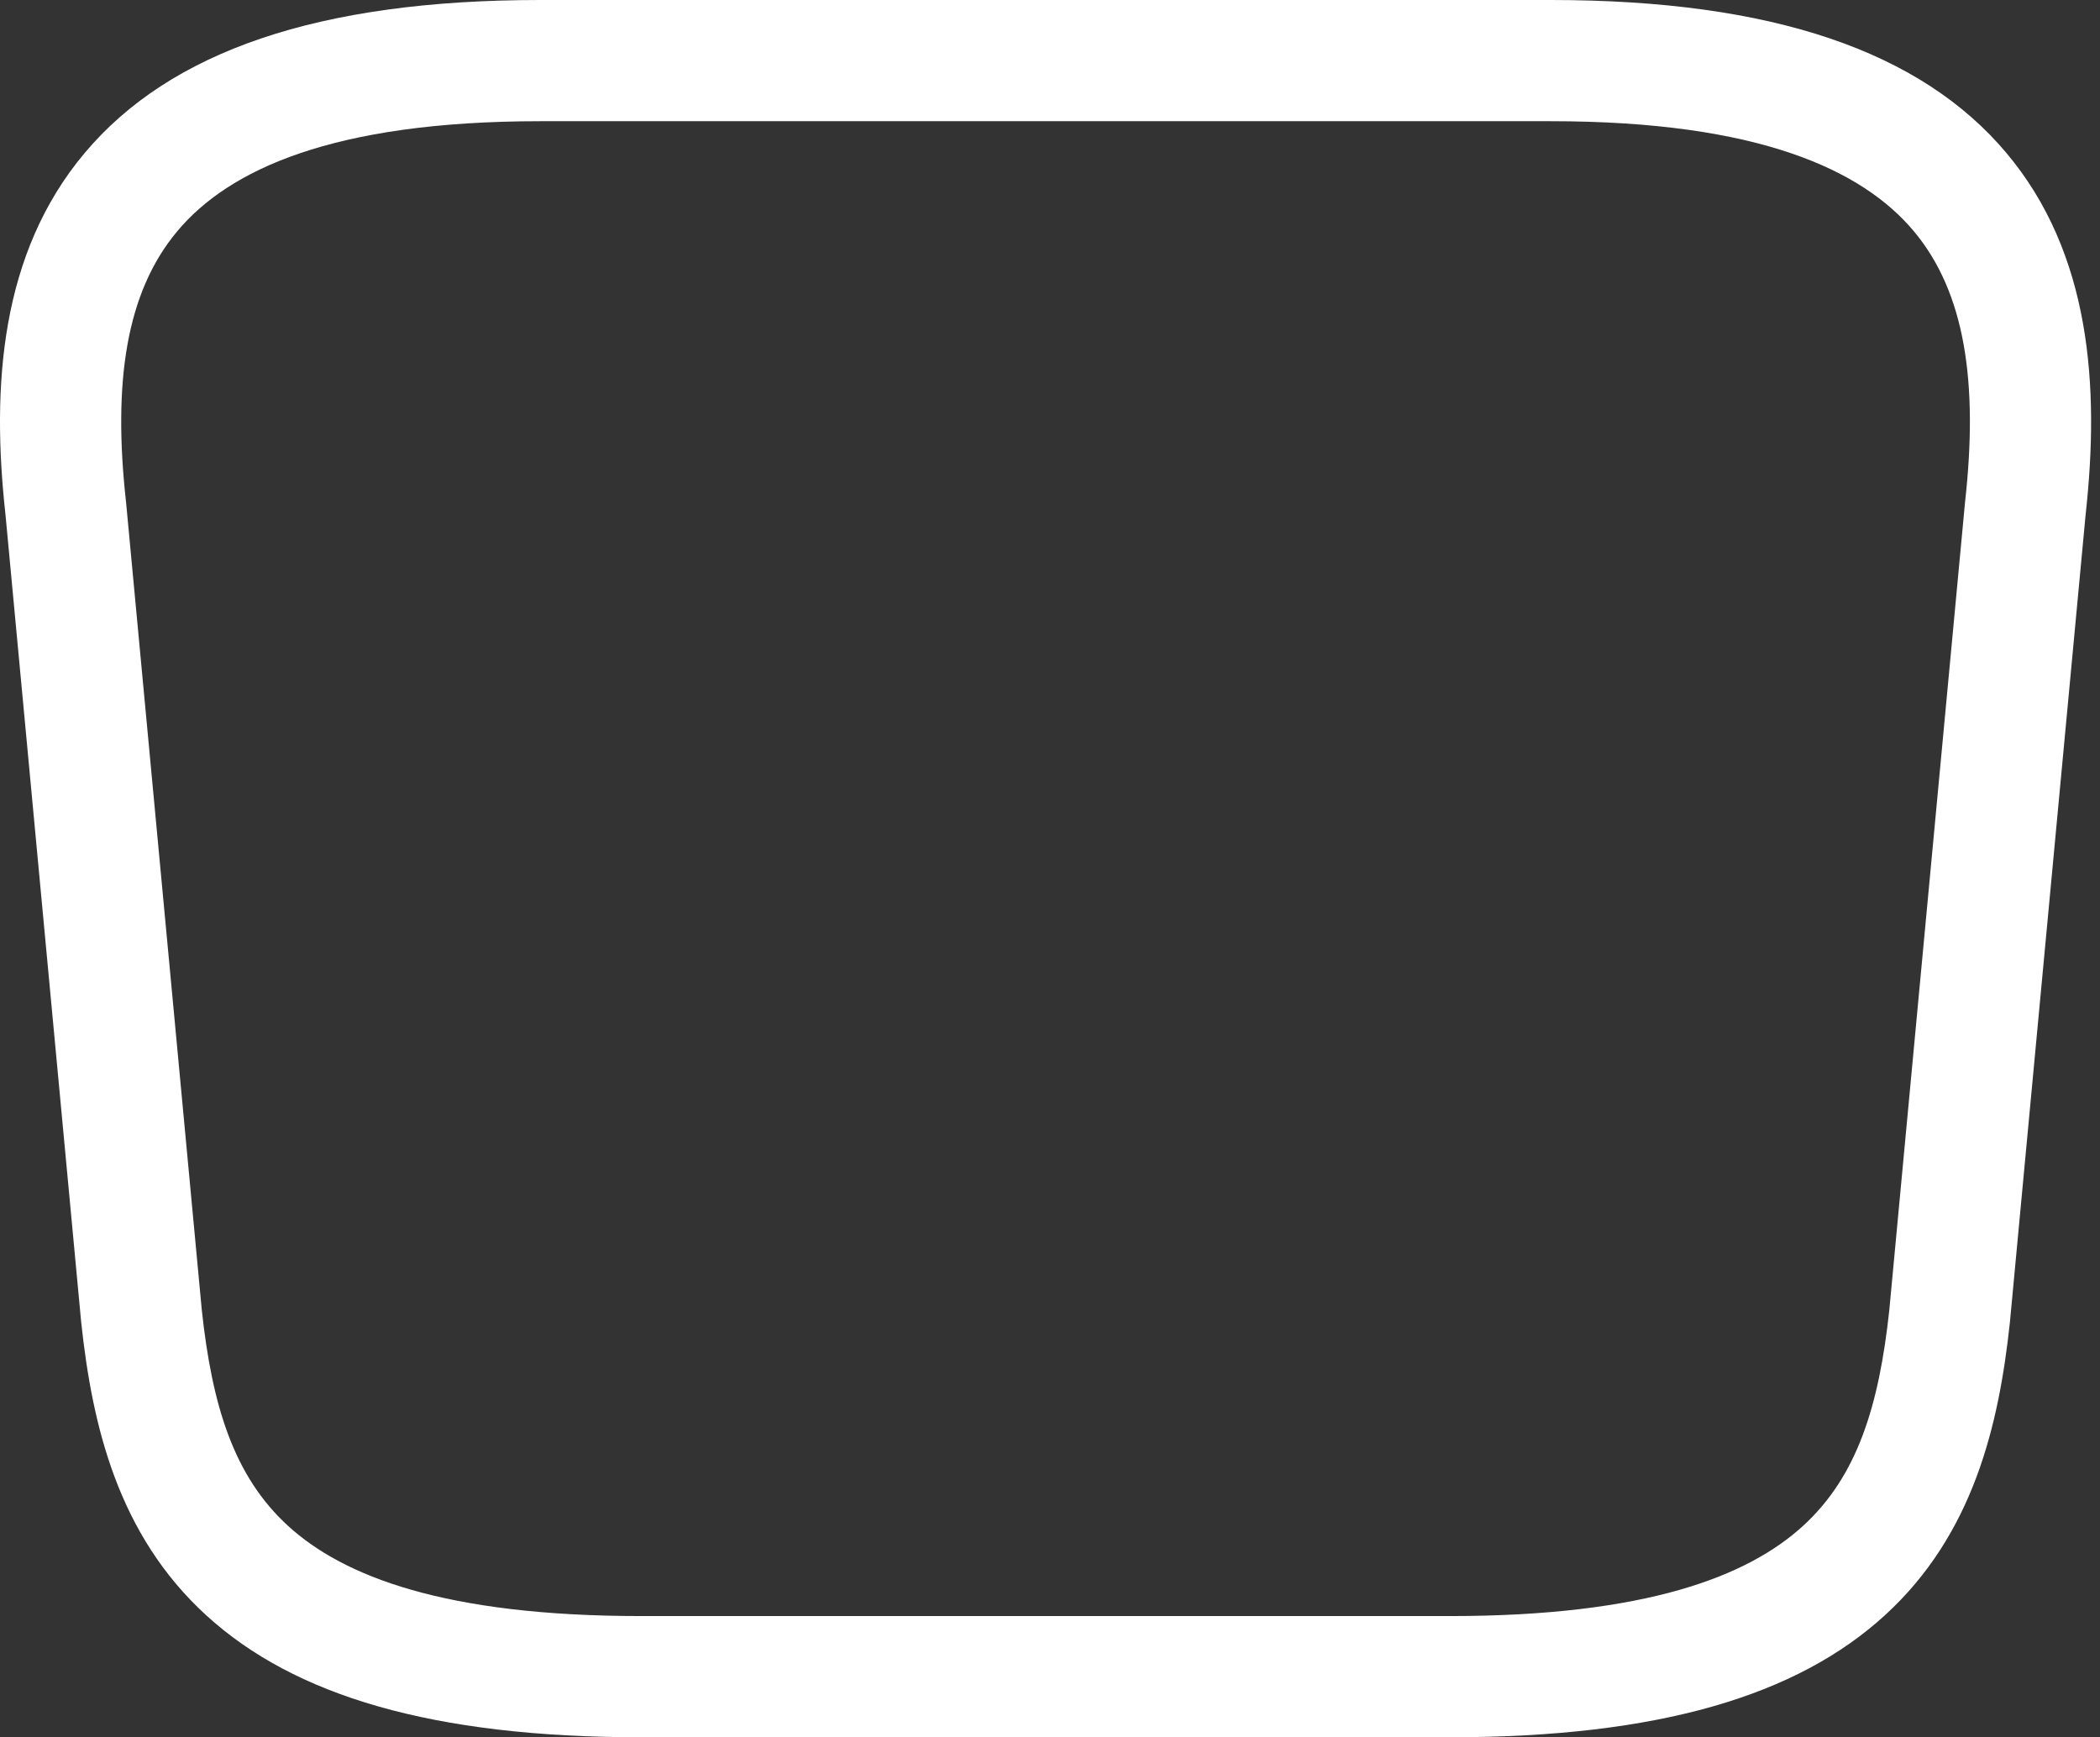<?xml version="1.0" encoding="UTF-8"?> <svg xmlns="http://www.w3.org/2000/svg" width="139" height="115" viewBox="0 0 139 115" fill="none"><rect x="0" y="0" width="139" height="115" fill="#333333" stroke="none"/> <path fill-rule="evenodd" clip-rule="evenodd" d="M5.61 10.121C11.249 3.418 21.03 0 35.775 0H102.636C117.381 0 127.162 3.418 132.801 10.121C138.394 16.77 138.983 25.577 138.051 34.038L133.035 87.546C132.305 94.356 130.614 101.578 124.756 106.929C118.935 112.248 109.8 115 95.95 115H42.461C28.611 115 19.476 112.248 13.655 106.929C7.797 101.578 6.106 94.356 5.377 87.546L5.371 87.493L0.36 34.038C-0.572 25.577 0.017 16.77 5.61 10.121ZM11.75 15.286C8.325 19.359 7.471 25.347 8.338 33.19L8.345 33.256L13.357 86.718C14.033 93 15.452 97.704 19.067 101.006C22.723 104.346 29.434 106.976 42.461 106.976H95.95C108.978 106.976 115.688 104.346 119.344 101.006C122.959 97.704 124.378 93 125.054 86.718L130.066 33.256L130.073 33.19C130.941 25.347 130.087 19.359 126.661 15.286C123.273 11.258 116.439 8.023 102.636 8.023H35.775C21.972 8.023 15.138 11.258 11.75 15.286Z" fill="white"></path> </svg> 